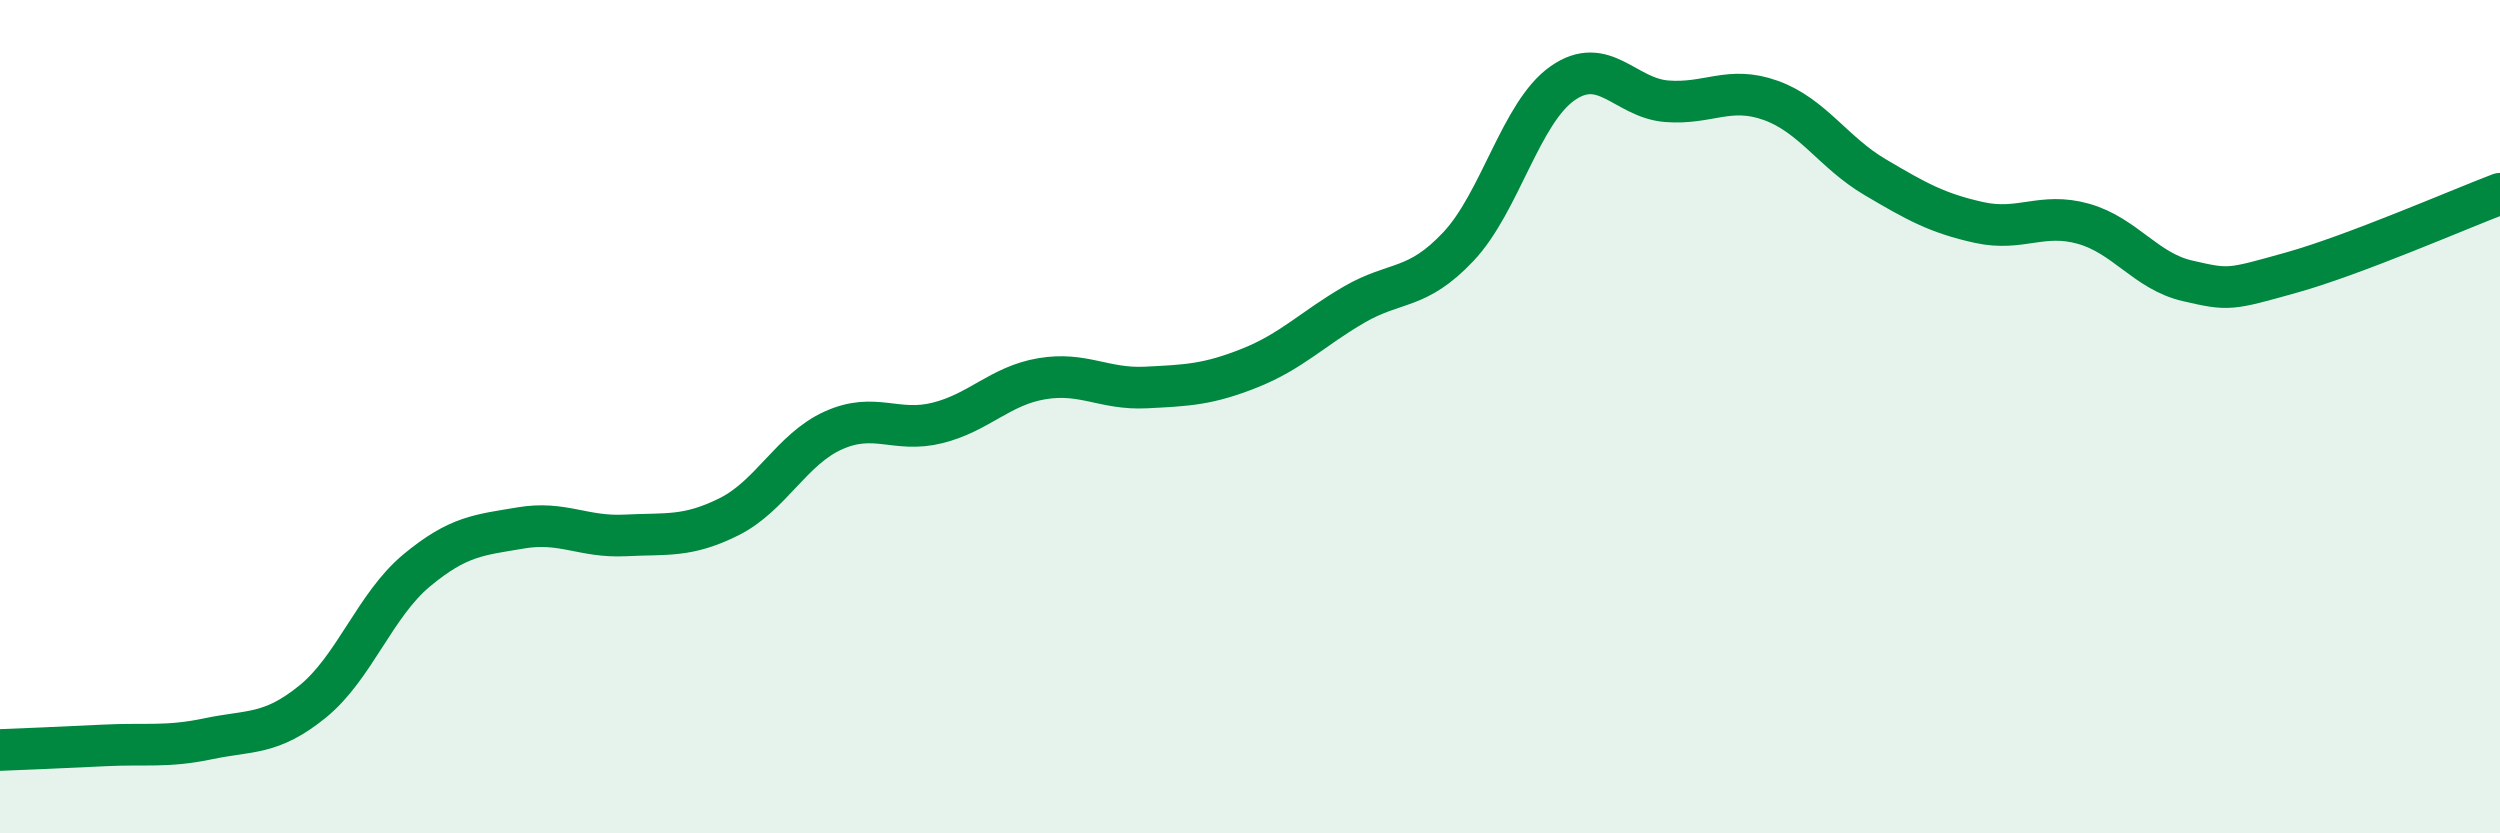 
    <svg width="60" height="20" viewBox="0 0 60 20" xmlns="http://www.w3.org/2000/svg">
      <path
        d="M 0,18 C 0.5,17.98 1.5,17.94 2.5,17.89 C 3.5,17.84 4,17.94 5,17.73 C 6,17.52 6.5,17.65 7.5,16.84 C 8.5,16.03 9,14.52 10,13.69 C 11,12.86 11.5,12.84 12.5,12.67 C 13.5,12.5 14,12.9 15,12.85 C 16,12.8 16.5,12.9 17.5,12.4 C 18.5,11.9 19,10.78 20,10.33 C 21,9.88 21.5,10.4 22.5,10.15 C 23.5,9.9 24,9.26 25,9.09 C 26,8.92 26.5,9.35 27.5,9.3 C 28.5,9.25 29,9.23 30,8.83 C 31,8.43 31.5,7.89 32.5,7.31 C 33.5,6.73 34,6.98 35,5.92 C 36,4.86 36.5,2.7 37.5,2 C 38.5,1.3 39,2.35 40,2.43 C 41,2.51 41.5,2.05 42.5,2.41 C 43.5,2.77 44,3.66 45,4.25 C 46,4.84 46.5,5.12 47.5,5.34 C 48.5,5.56 49,5.09 50,5.37 C 51,5.65 51.5,6.51 52.5,6.74 C 53.5,6.97 53.5,6.96 55,6.54 C 56.5,6.12 59,5.03 60,4.65L60 20L0 20Z"
        fill="#008740"
        opacity="0.1"
        stroke-linecap="round"
        stroke-linejoin="round"
      />
      <path
        d="M 0,18 C 0.5,17.98 1.5,17.94 2.5,17.89 C 3.5,17.84 4,17.94 5,17.73 C 6,17.52 6.5,17.65 7.5,16.84 C 8.5,16.03 9,14.52 10,13.69 C 11,12.86 11.5,12.84 12.5,12.67 C 13.5,12.5 14,12.9 15,12.85 C 16,12.8 16.5,12.9 17.5,12.4 C 18.5,11.9 19,10.78 20,10.33 C 21,9.88 21.5,10.4 22.5,10.15 C 23.5,9.9 24,9.26 25,9.09 C 26,8.92 26.5,9.35 27.5,9.3 C 28.5,9.25 29,9.23 30,8.83 C 31,8.43 31.5,7.89 32.5,7.31 C 33.5,6.73 34,6.98 35,5.92 C 36,4.86 36.5,2.7 37.5,2 C 38.5,1.3 39,2.35 40,2.43 C 41,2.51 41.5,2.05 42.5,2.41 C 43.5,2.77 44,3.66 45,4.25 C 46,4.84 46.5,5.12 47.5,5.34 C 48.5,5.56 49,5.09 50,5.37 C 51,5.65 51.5,6.51 52.5,6.74 C 53.5,6.97 53.5,6.96 55,6.54 C 56.5,6.12 59,5.03 60,4.65"
        stroke="#008740"
        stroke-width="1"
        fill="none"
        stroke-linecap="round"
        stroke-linejoin="round"
      />
    </svg>
  